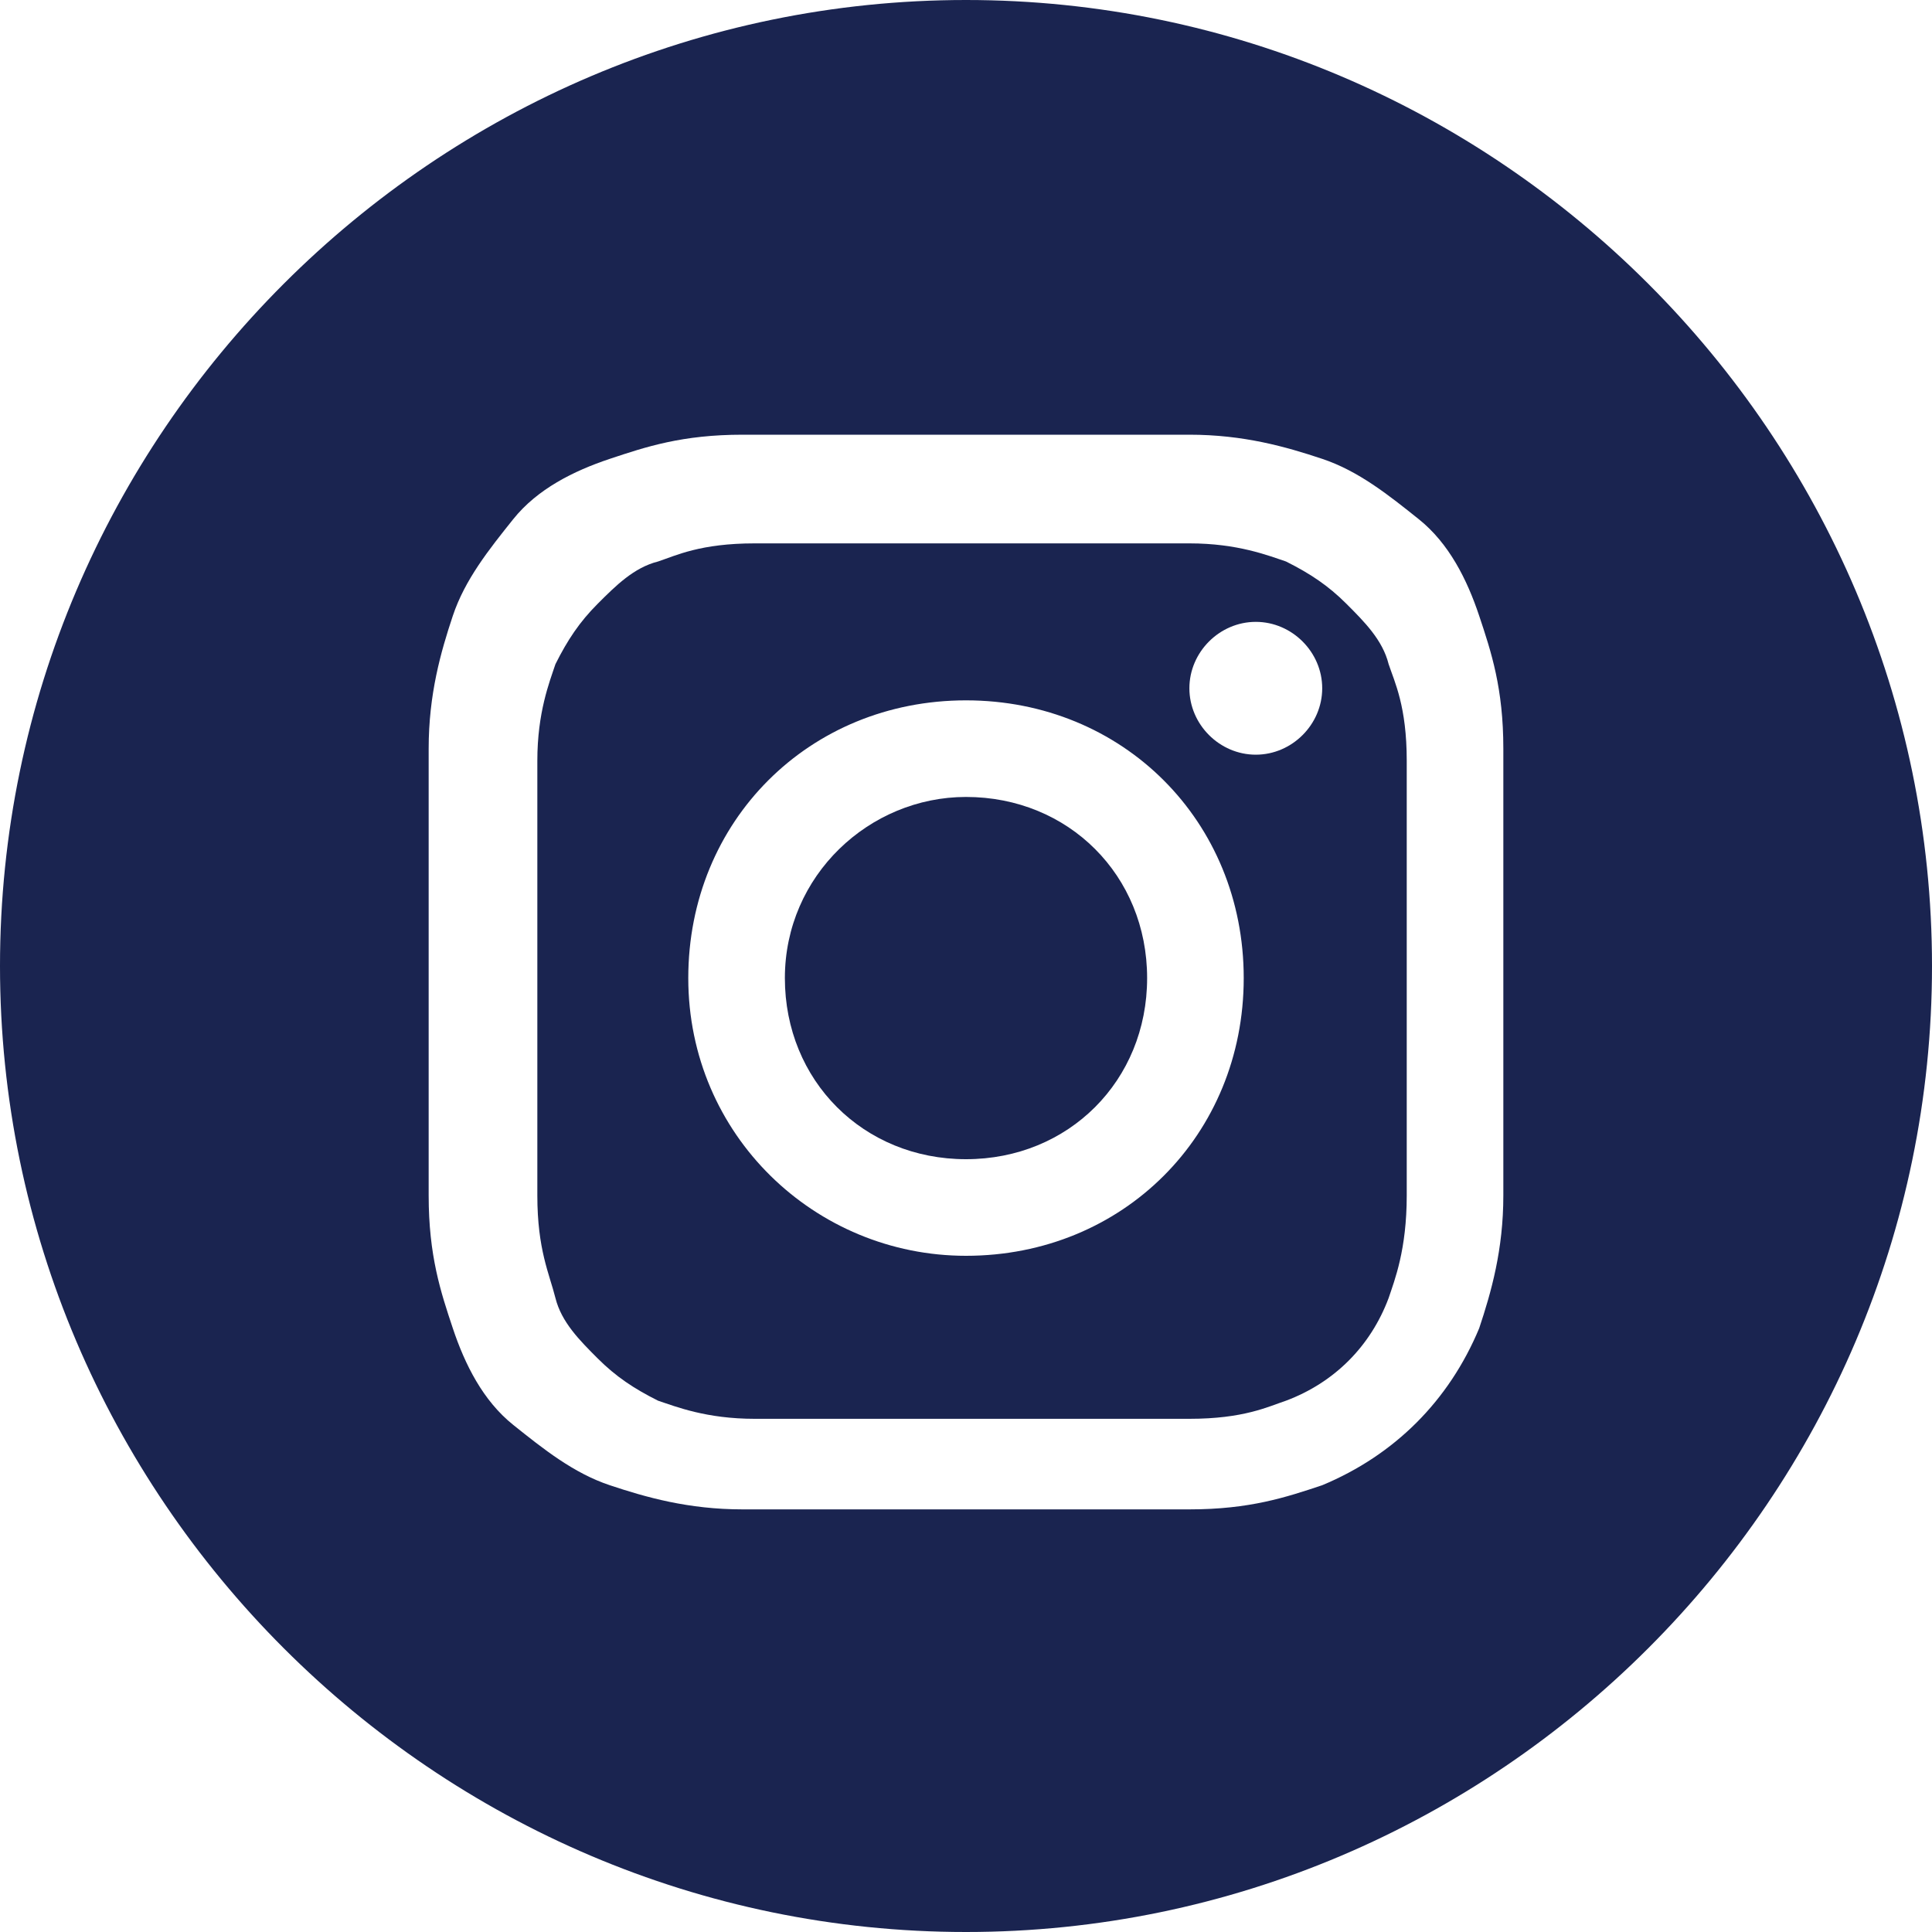 <?xml version="1.0" encoding="UTF-8"?>
<svg id="Ebene_1" xmlns="http://www.w3.org/2000/svg" width="32" height="32" version="1.1" viewBox="0 0 32 32">
  <!-- Generator: Adobe Illustrator 29.5.0, SVG Export Plug-In . SVG Version: 2.1.0 Build 137)  -->
  <defs>
    <style>
      .st0 {
        fill: #1a2450;
      }
    </style>
  </defs>
  <path class="st0" d="M16,13.2c-1.6,0-3,1.3-3,3s1.3,3,3,3,3-1.3,3-3-1.3-3-3-3Z"/>
  <path class="st0" d="M23,11c-.1-.4-.4-.7-.7-1-.3-.3-.6-.5-1-.7-.3-.1-.8-.3-1.6-.3-.9,0-1.2,0-3.6,0s-2.7,0-3.6,0c-.9,0-1.3.2-1.6.3-.4.1-.7.4-1,.7-.3.3-.5.6-.7,1-.1.3-.3.8-.3,1.6,0,.9,0,1.2,0,3.6s0,2.7,0,3.6c0,.9.2,1.3.3,1.7.1.4.4.7.7,1,.3.3.6.5,1,.7.3.1.8.3,1.6.3.9,0,1.2,0,3.6,0s2.7,0,3.6,0c.9,0,1.3-.2,1.6-.3.8-.3,1.4-.9,1.7-1.7.1-.3.3-.8.3-1.7,0-.9,0-1.2,0-3.6s0-2.7,0-3.6c0-.9-.2-1.3-.3-1.6ZM16,20.8c-2.5,0-4.6-2-4.6-4.6s2-4.6,4.6-4.6,4.6,2,4.6,4.6-2,4.6-4.6,4.6ZM20.8,12.5c-.6,0-1.1-.5-1.1-1.1s.5-1.1,1.1-1.1,1.1.5,1.1,1.1-.5,1.1-1.1,1.1Z"/>
  <path class="st0" d="M16,0C7.2,0,0,7.2,0,16s7.2,16,16,16,16-7.2,16-16S24.8,0,16,0ZM24.9,19.8c0,.9-.2,1.6-.4,2.2-.5,1.2-1.4,2.1-2.6,2.6-.6.2-1.2.4-2.2.4-.9,0-1.3,0-3.7,0s-2.7,0-3.7,0c-.9,0-1.6-.2-2.2-.4-.6-.2-1.1-.6-1.6-1-.5-.4-.8-1-1-1.6-.2-.6-.4-1.2-.4-2.2,0-.9,0-1.2,0-3.7s0-2.7,0-3.7c0-.9.2-1.6.4-2.2.2-.6.6-1.1,1-1.6.4-.5,1-.8,1.6-1,.6-.2,1.2-.4,2.2-.4.9,0,1.2,0,3.7,0s2.7,0,3.7,0c.9,0,1.6.2,2.2.4.6.2,1.1.6,1.6,1,.5.4.8,1,1,1.6.2.6.4,1.2.4,2.2,0,.9,0,1.2,0,3.7s0,2.7,0,3.7Z"/>
</svg>